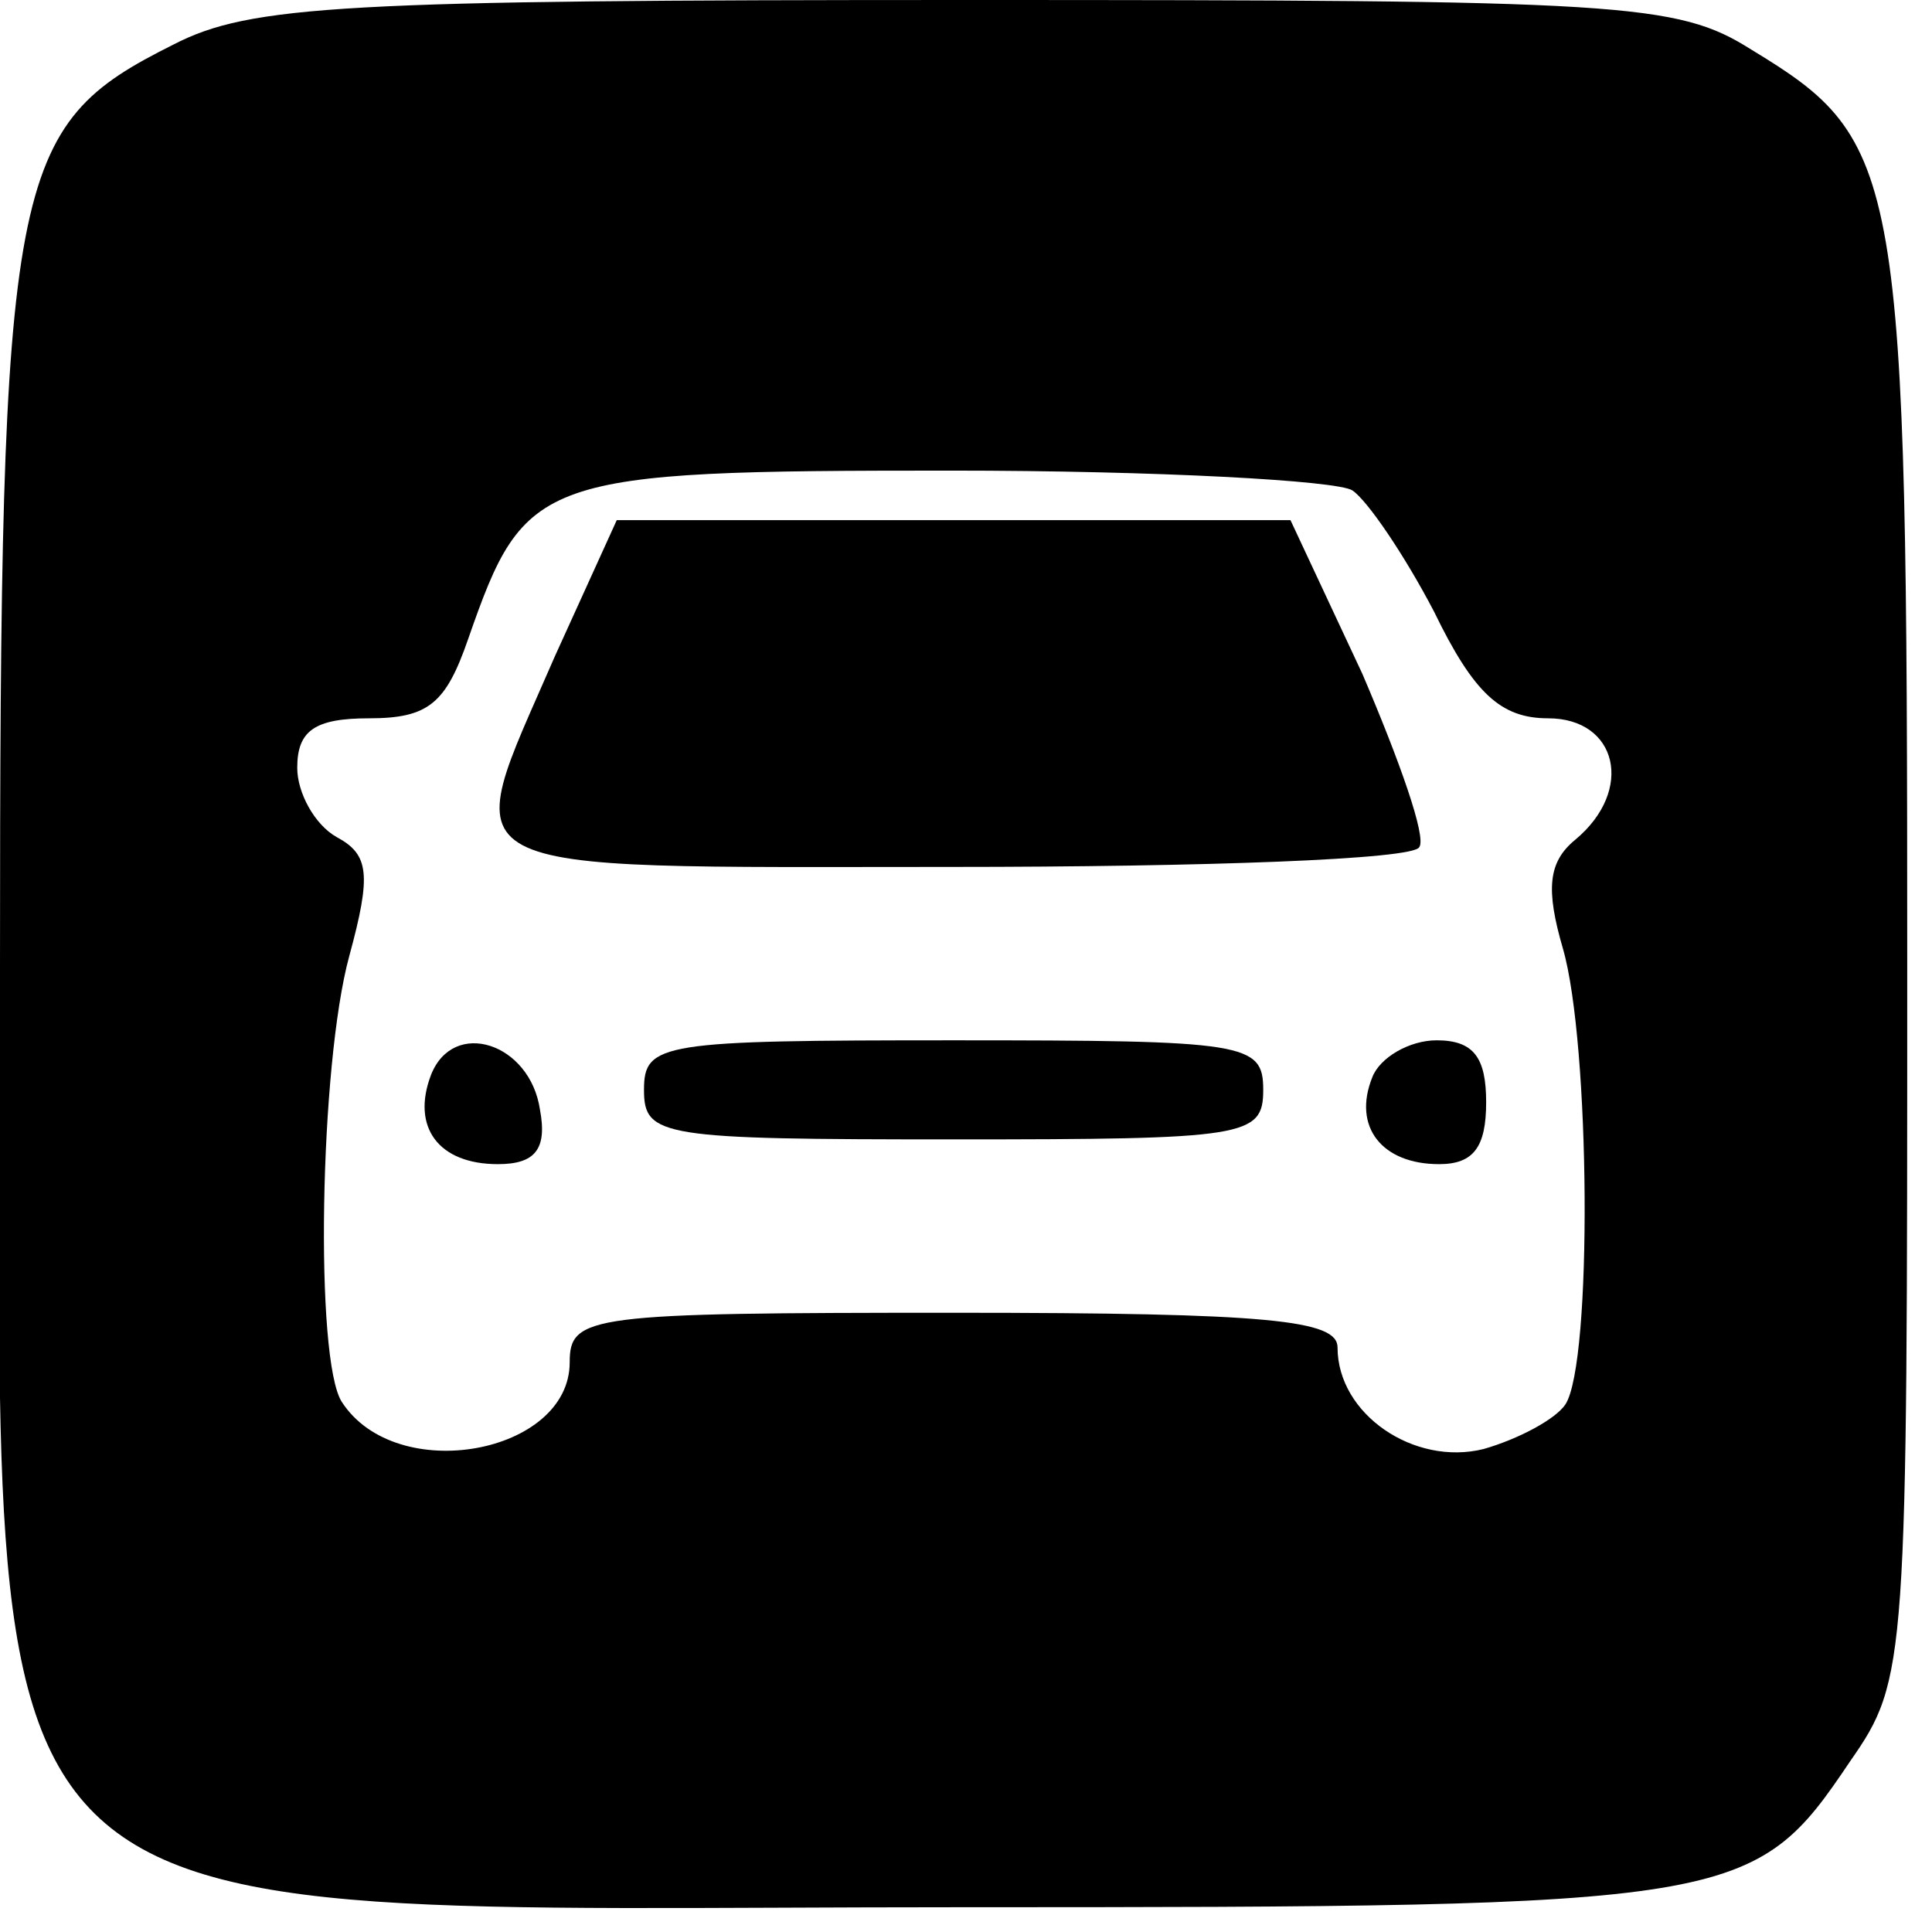 <?xml version="1.0" standalone="no"?>
<!DOCTYPE svg PUBLIC "-//W3C//DTD SVG 20010904//EN"
 "http://www.w3.org/TR/2001/REC-SVG-20010904/DTD/svg10.dtd">
<svg version="1.0" xmlns="http://www.w3.org/2000/svg"
 width="78pt" height="78pt" viewBox="0 0 78 78"
 preserveAspectRatio="xMidYMid meet">
<g transform="translate(0,78) scale(0.1,-0.1)"
fill="#000000" stroke="none">
<path d="M70 762 c-66 -33 -70 -51 -70 -372 0 -406 -27 -380 387 -380 315 0
321 1 360 59 23 33 23 39 23 323 0 320 -2 331 -63 368 -30 19 -52 20 -317 20
-251 0 -289 -2 -320 -18z m476 -180 c6 -4 21 -26 33 -49 16 -33 27 -43 46 -43
28 0 35 -29 11 -49 -11 -9 -12 -20 -5 -44 11 -38 12 -167 1 -184 -4 -6 -19
-14 -33 -18 -28 -7 -59 14 -59 41 0 11 -27 14 -155 14 -147 0 -155 -1 -155
-20 0 -37 -70 -50 -92 -16 -11 17 -9 136 3 180 9 33 8 41 -5 48 -9 5 -16 18
-16 28 0 15 7 20 29 20 24 0 31 6 40 32 23 66 28 68 195 68 83 0 156 -4 162
-8z"/>
<path d="M224 515 c-39 -90 -49 -85 160 -85 102 0 187 3 189 8 3 4 -8 35 -23
70 l-29 62 -136 0 -136 0 -25 -55z"/>
<path d="M174 346 c-8 -21 3 -36 27 -36 15 0 20 6 17 22 -4 27 -35 37 -44 14z"/>
<path d="M260 340 c0 -19 7 -20 125 -20 118 0 125 1 125 20 0 19 -7 20 -125
20 -118 0 -125 -1 -125 -20z"/>
<path d="M554 345 c-8 -20 4 -35 27 -35 14 0 19 7 19 25 0 18 -5 25 -20 25
-11 0 -23 -7 -26 -15z"/>
</g>
</svg>
